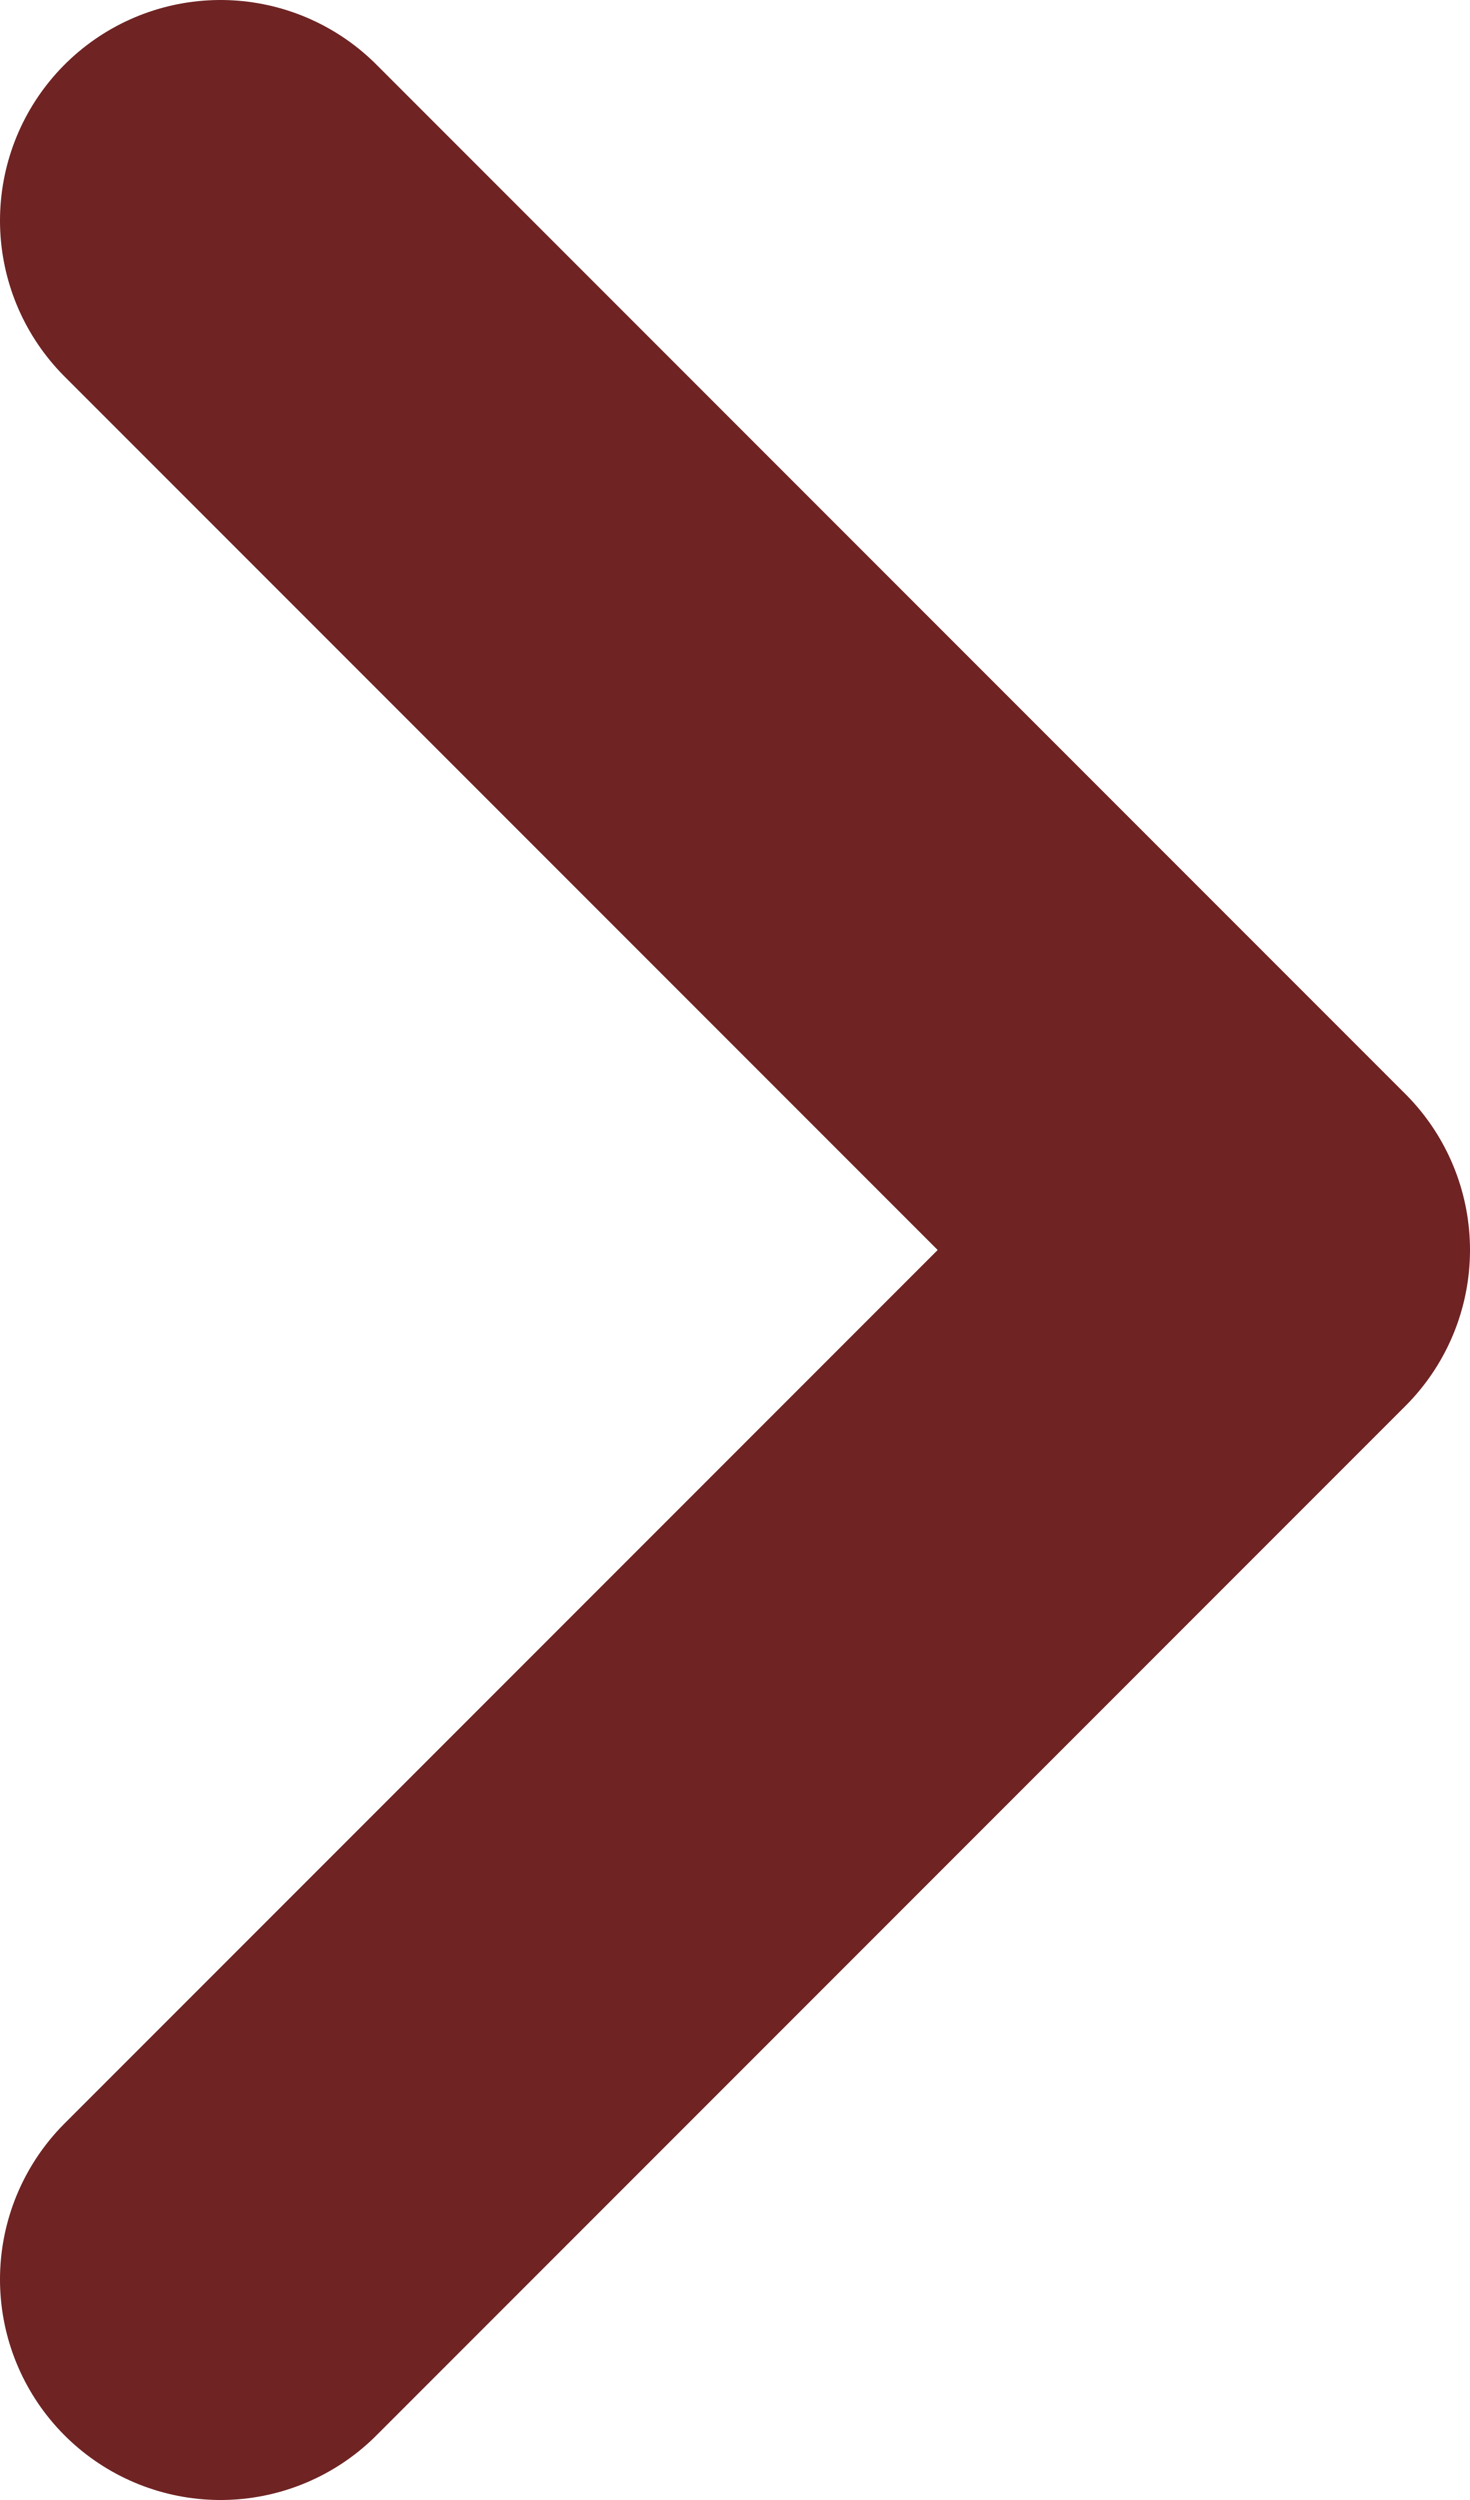 <?xml version="1.0" encoding="UTF-8"?> <svg xmlns="http://www.w3.org/2000/svg" width="10" height="17" viewBox="0 0 10 17" fill="none"><path d="M1.5 1.5L8.5 8.5L1.5 15.5" stroke="#6F2323" stroke-width="3" stroke-linecap="round" stroke-linejoin="round"></path></svg> 